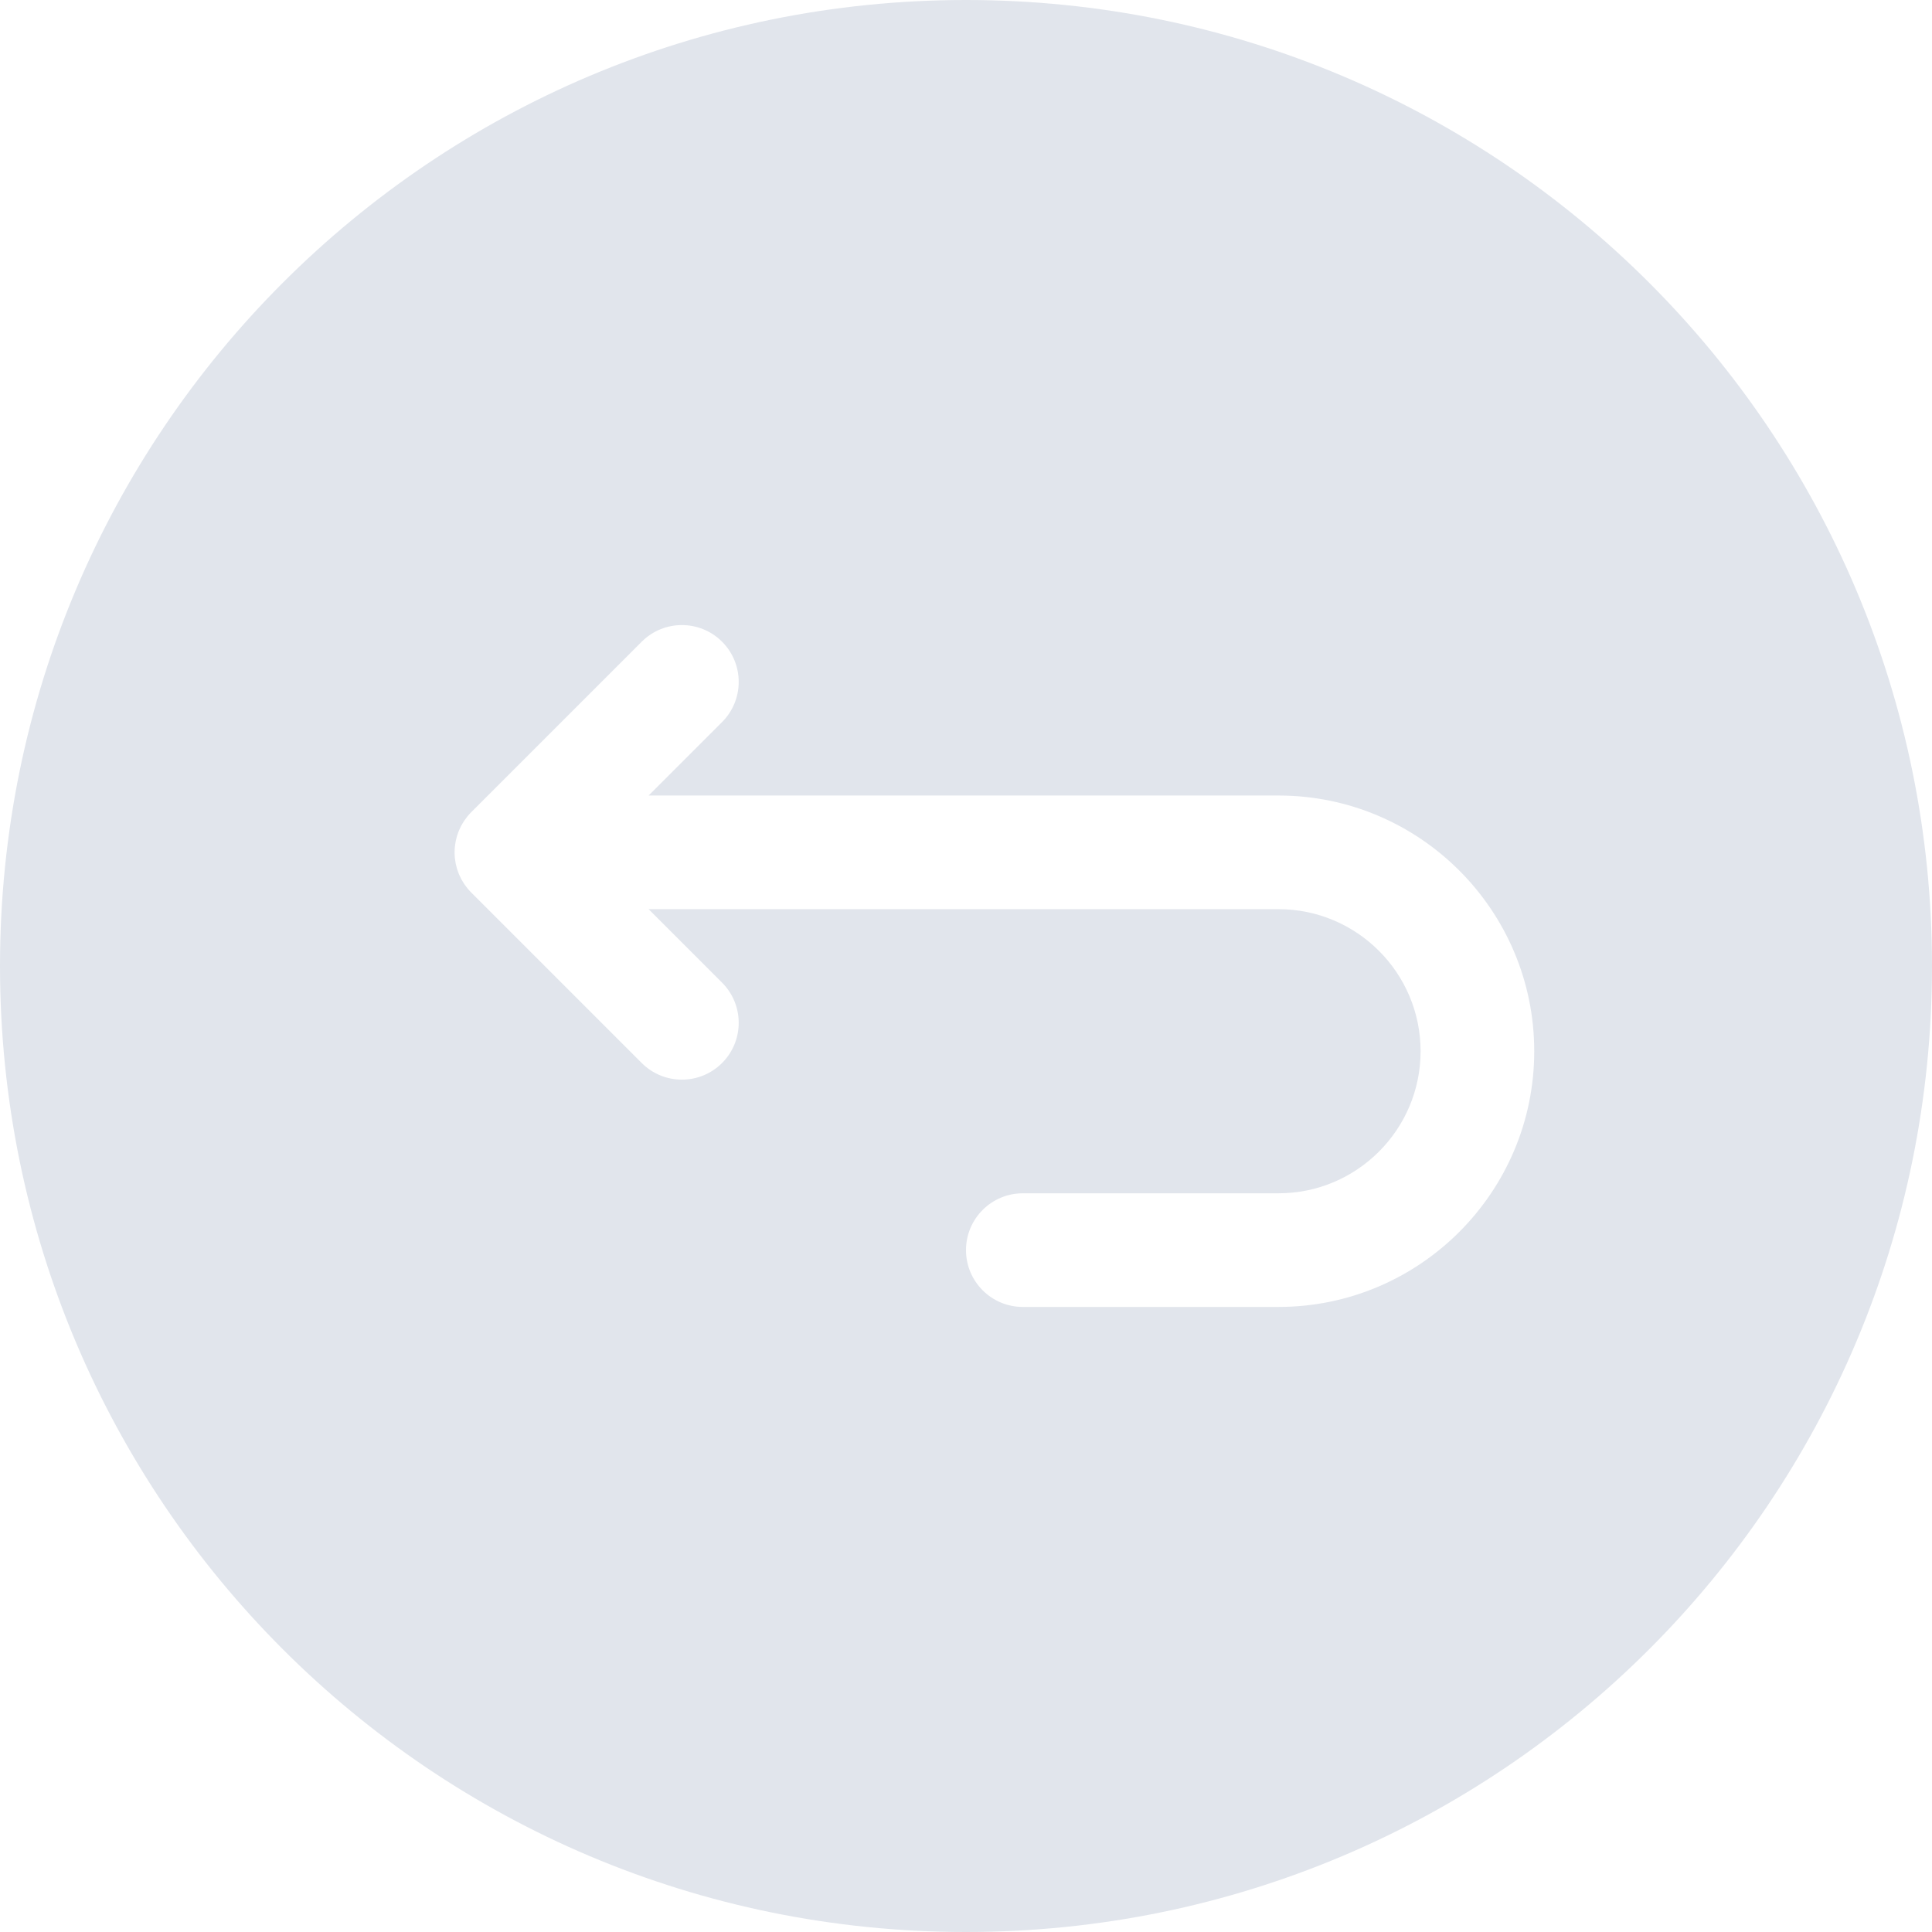 <?xml version="1.0" encoding="UTF-8" standalone="no"?><svg xmlns="http://www.w3.org/2000/svg" xmlns:xlink="http://www.w3.org/1999/xlink" fill="#e1e5ec" height="510" preserveAspectRatio="xMidYMid meet" version="1" viewBox="1.0 1.0 510.0 510.0" width="510" zoomAndPan="magnify"><g><g><g id="change1_1"><path d="M256,1C115.049,1,1,115.068,1,256c0,140.951,114.068,255,255,255c140.951,0,255-114.068,255-255 C511,115.049,396.932,1,256,1z M338.5,346H271c-8.284,0-15-6.716-15-15s6.716-15,15-15h67.5c20.678,0,37.5-16.822,37.5-37.5 S359.178,241,338.5,241H172.213l19.394,19.394c5.858,5.857,5.858,15.355,0,21.213c-5.859,5.858-15.355,5.857-21.213,0 l-44.997-44.998c-0.35-0.35-0.682-0.719-0.997-1.103c-0.141-0.172-0.263-0.353-0.396-0.529c-0.161-0.215-0.327-0.425-0.477-0.648 c-0.144-0.215-0.269-0.439-0.401-0.659c-0.119-0.199-0.244-0.394-0.354-0.598c-0.121-0.227-0.224-0.459-0.333-0.69 c-0.1-0.212-0.206-0.421-0.297-0.639c-0.094-0.226-0.169-0.457-0.251-0.686c-0.083-0.232-0.172-0.461-0.244-0.699 c-0.07-0.231-0.122-0.467-0.18-0.701c-0.06-0.24-0.128-0.478-0.177-0.722c-0.054-0.273-0.087-0.548-0.125-0.823 c-0.03-0.209-0.07-0.416-0.091-0.628c-0.097-0.986-0.097-1.979,0-2.965c0.021-0.212,0.061-0.418,0.091-0.628 c0.039-0.275,0.071-0.55,0.125-0.823c0.049-0.245,0.116-0.482,0.177-0.722c0.059-0.234,0.11-0.469,0.18-0.701 c0.072-0.238,0.161-0.467,0.244-0.699c0.082-0.229,0.158-0.46,0.251-0.686c0.09-0.218,0.197-0.427,0.297-0.639 c0.109-0.231,0.211-0.464,0.333-0.69c0.11-0.205,0.235-0.399,0.354-0.598c0.132-0.221,0.256-0.444,0.401-0.659 c0.149-0.223,0.316-0.433,0.477-0.648c0.132-0.177,0.255-0.358,0.396-0.529c0.315-0.384,0.646-0.752,0.997-1.103l44.997-44.998 c5.857-5.857,15.355-5.857,21.213,0c5.858,5.857,5.858,15.355,0,21.213L172.213,211H338.5c37.22,0,67.5,30.28,67.5,67.5 S375.72,346,338.5,346z"/></g></g></g></svg>